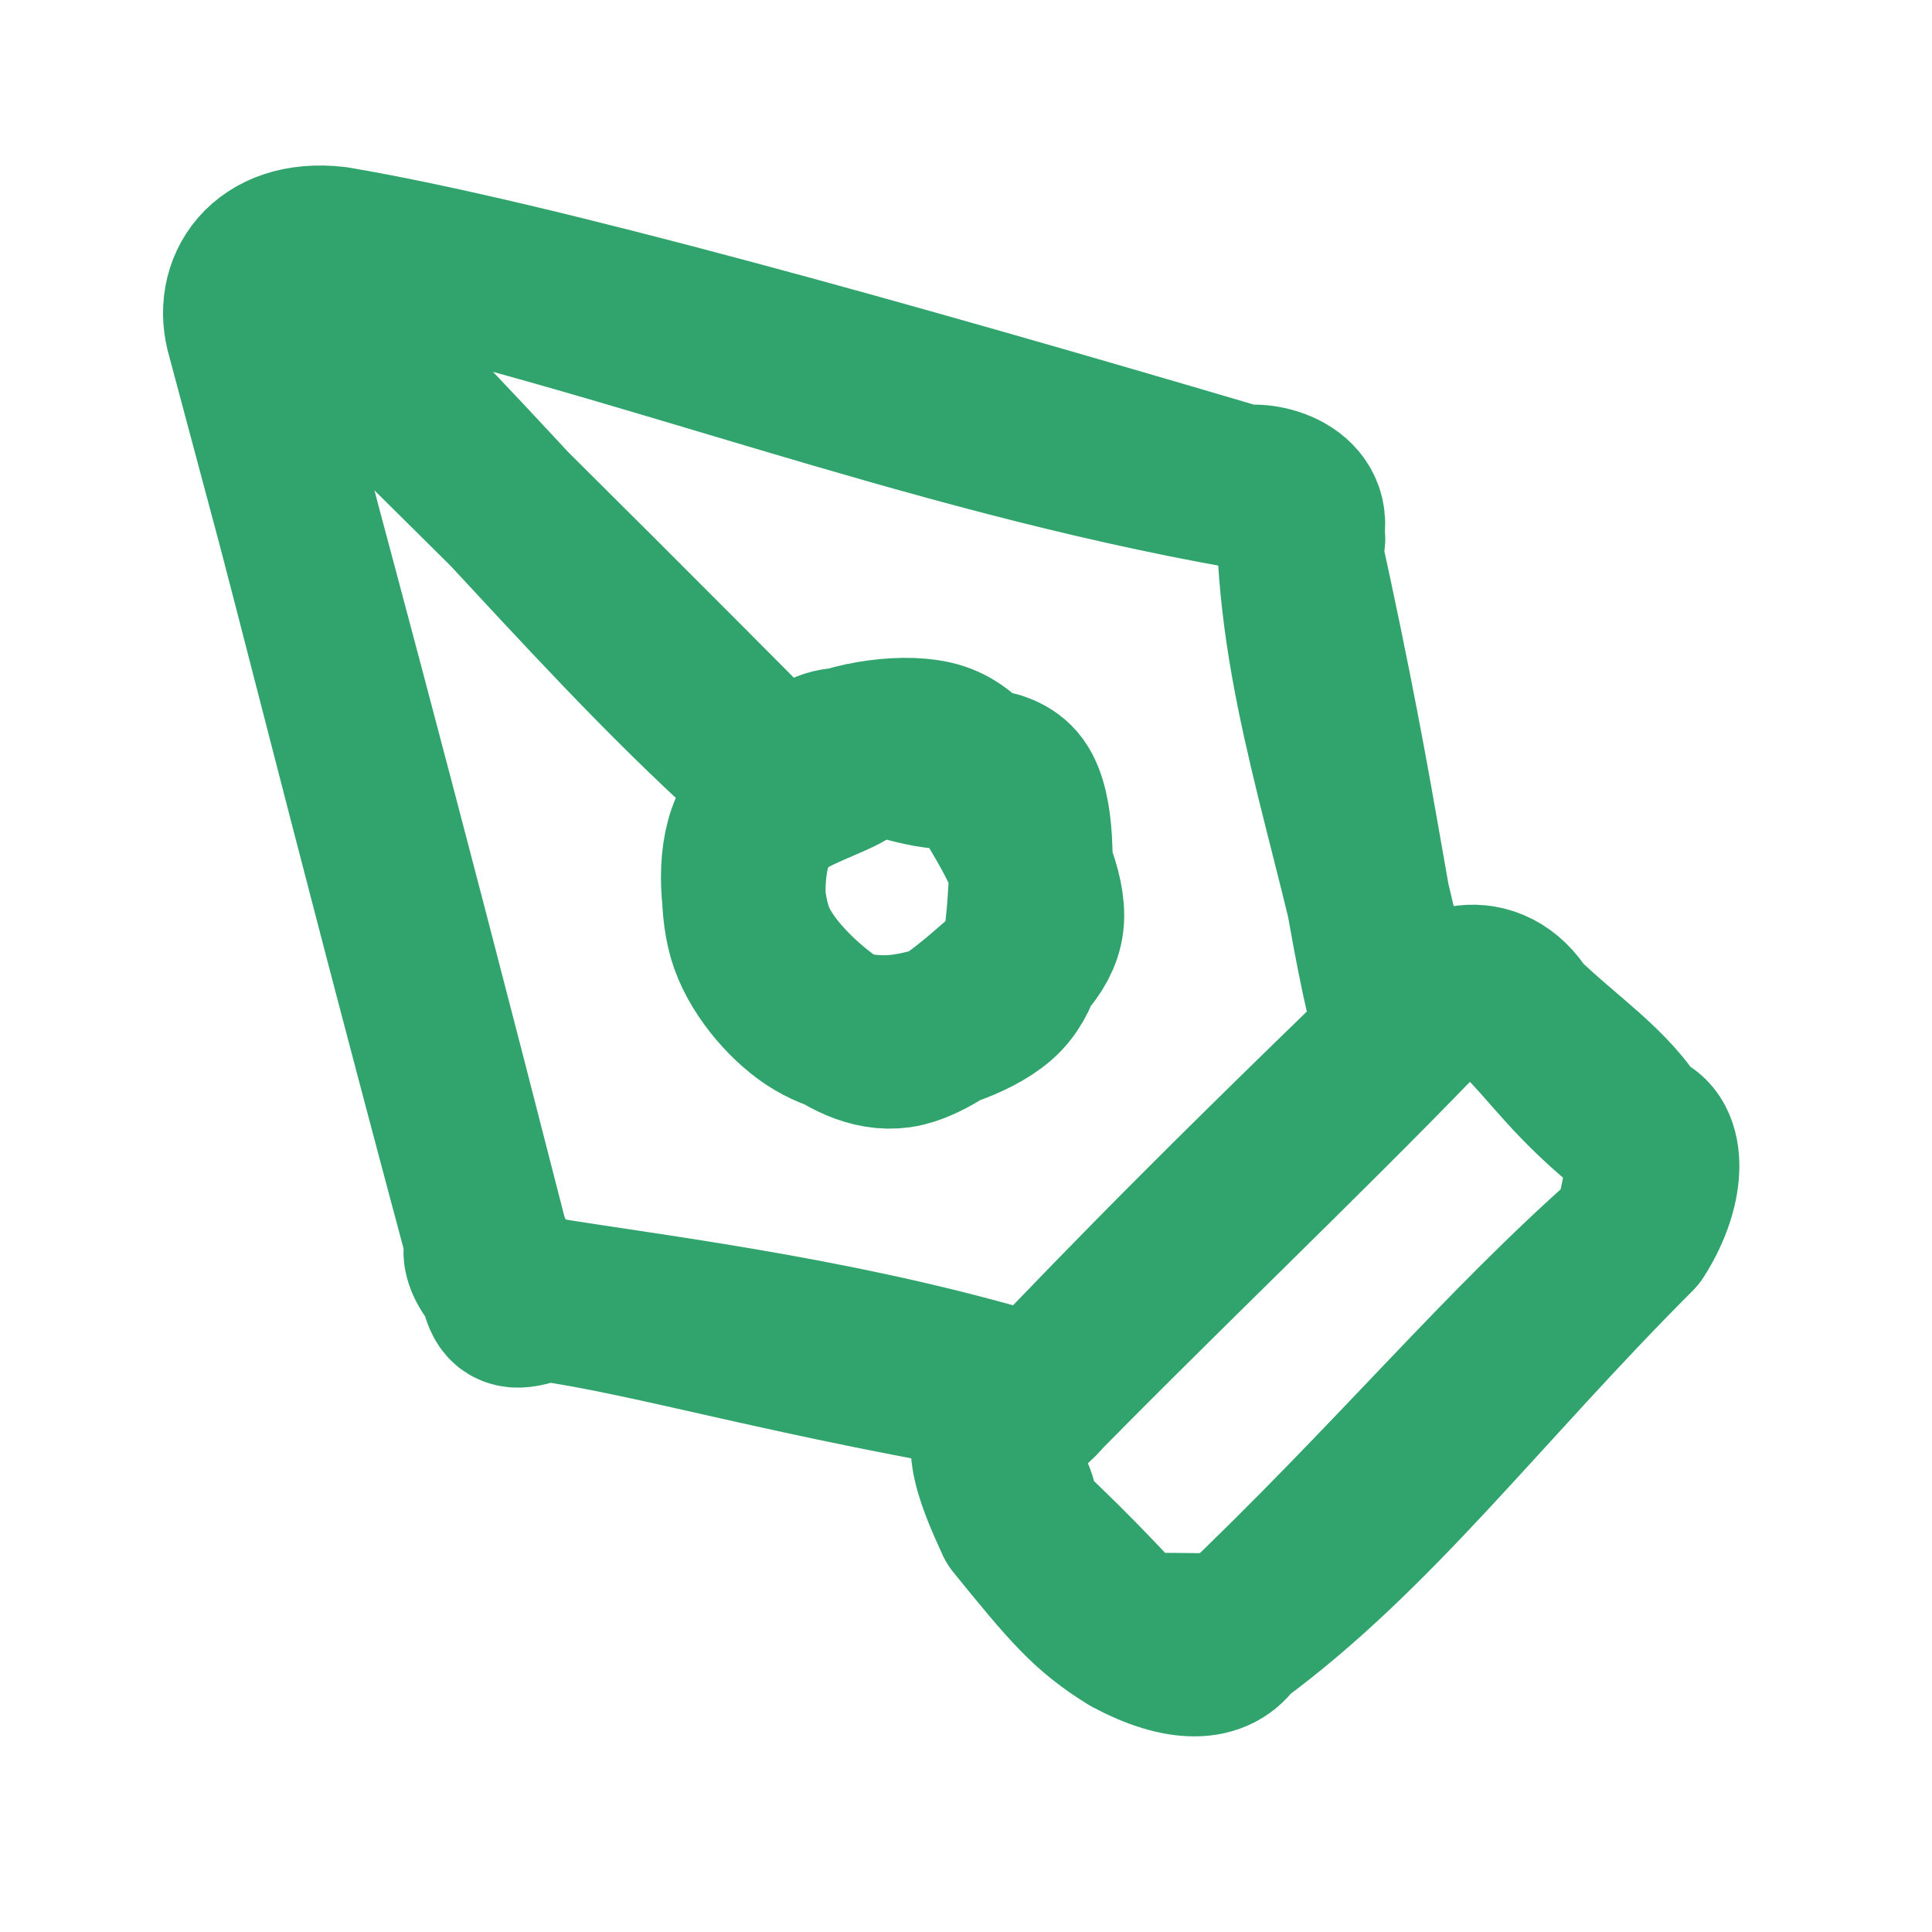 <svg version="1.1" xmlns="http://www.w3.org/2000/svg" xmlns:xlink="http://www.w3.org/1999/xlink" width="141.727" height="141.727"><defs><style xmlns="http://www.w3.org/1999/xhtml" type="text/css">@font-face {
  font-family: 'Inter';
  font-style: normal;
  font-weight: 100;
  src: url('https://frame0.app/fonts/Inter-Thin.ttf') format('truetype');
}
@font-face {
  font-family: 'Inter';
  font-style: italic;
  font-weight: 100;
  src: url('https://frame0.app/fonts/Inter-ThinItalic.ttf') format('truetype');
}
@font-face {
  font-family: 'Inter';
  font-style: normal;
  font-weight: 200;
  src: url('https://frame0.app/fonts/Inter-ExtraLight.ttf') format('truetype');
}
@font-face {
  font-family: 'Inter';
  font-style: italic;
  font-weight: 200;
  src: url('https://frame0.app/fonts/Inter-ExtraLightItalic.ttf') format('truetype');
}
@font-face {
  font-family: 'Inter';
  font-style: normal;
  font-weight: 300;
  src: url('https://frame0.app/fonts/Inter-Light.ttf') format('truetype');
}
@font-face {
  font-family: 'Inter';
  font-style: italic;
  font-weight: 300;
  src: url('https://frame0.app/fonts/Inter-LightItalic.ttf') format('truetype');
}
@font-face {
  font-family: 'Inter';
  font-style: normal;
  font-weight: 400;
  src: url('https://frame0.app/fonts/Inter-Regular.ttf') format('truetype');
}
@font-face {
  font-family: 'Inter';
  font-style: italic;
  font-weight: 400;
  src: url('https://frame0.app/fonts/Inter-Italic.ttf') format('truetype');
}
@font-face {
  font-family: 'Inter';
  font-style: normal;
  font-weight: 500;
  src: url('https://frame0.app/fonts/Inter-Medium.ttf') format('truetype');
}
@font-face {
  font-family: 'Inter';
  font-style: italic;
  font-weight: 500;
  src: url('https://frame0.app/fonts/Inter-MediumItalic.ttf') format('truetype');
}
@font-face {
  font-family: 'Inter';
  font-style: normal;
  font-weight: 600;
  src: url('https://frame0.app/fonts/Inter-SemiBold.ttf') format('truetype');
}
@font-face {
  font-family: 'Inter';
  font-style: italic;
  font-weight: 600;
  src: url('https://frame0.app/fonts/Inter-SemiBoldItalic.ttf') format('truetype');
}
@font-face {
  font-family: 'Inter';
  font-style: normal;
  font-weight: 700;
  src: url('https://frame0.app/fonts/Inter-Bold.ttf') format('truetype');
}
@font-face {
  font-family: 'Inter';
  font-style: italic;
  font-weight: 700;
  src: url('https://frame0.app/fonts/Inter-BoldItalic.ttf') format('truetype');
}
@font-face {
  font-family: 'Inter';
  font-style: normal;
  font-weight: 800;
  src: url('https://frame0.app/fonts/Inter-ExtraBold.ttf') format('truetype');
}
@font-face {
  font-family: 'Inter';
  font-style: italic;
  font-weight: 800;
  src: url('https://frame0.app/fonts/Inter-ExtraBoldItalic.ttf') format('truetype');
}
@font-face {
  font-family: 'Source Serif Pro';
  font-style: normal;
  font-weight: 400;
  src: url('https://frame0.app/fonts/SourceSerifPro-Regular.ttf') format('truetype');
}
@font-face {
  font-family: 'Source Serif Pro';
  font-style: italic;
  font-weight: 400;
  src: url('https://frame0.app/fonts/SourceSerifPro-Italic.ttf') format('truetype');
}
@font-face {
  font-family: 'Source Serif Pro';
  font-style: normal;
  font-weight: 700;
  src: url('https://frame0.app/fonts/SourceSerifPro-Bold.ttf') format('truetype');
}
@font-face {
  font-family: 'Source Serif Pro';
  font-style: italic;
  font-weight: 700;
  src: url('https://frame0.app/fonts/SourceSerifPro-BoldItalic.ttf') format('truetype');
}
@font-face {
  font-family: 'IBM Plex Mono';
  font-style: normal;
  font-weight: 400;
  src: url('https://frame0.app/fonts/IBMPlexMono-Regular.ttf') format('truetype');
}
@font-face {
  font-family: 'IBM Plex Mono';
  font-style: italic;
  font-weight: 400;
  src: url('https://frame0.app/fonts/IBMPlexMono-Italic.ttf') format('truetype');
}
@font-face {
  font-family: 'IBM Plex Mono';
  font-style: normal;
  font-weight: 700;
  src: url('https://frame0.app/fonts/IBMPlexMono-Bold.ttf') format('truetype');
}
@font-face {
  font-family: 'IBM Plex Mono';
  font-style: italic;
  font-weight: 700;
  src: url('https://frame0.app/fonts/IBMPlexMono-BoldItalic.ttf') format('truetype');
}
@font-face {
  font-family: 'Loranthus';
  font-style: normal;
  font-weight: 400;
  src: url('https://frame0.app/fonts/Loranthus-Regular.ttf') format('truetype');
}
@font-face {
  font-family: 'Loranthus';
  font-style: normal;
  font-weight: 700;
  src: url('https://frame0.app/fonts/Loranthus-Bold.ttf') format('truetype');
}
@font-face {
  font-family: 'Loranthus';
  font-style: italic;
  font-weight: 400;
  src: url('https://frame0.app/fonts/Loranthus-Italic.ttf') format('truetype');
}
@font-face {
  font-family: 'Loranthus';
  font-style: italic;
  font-weight: 700;
  src: url('https://frame0.app/fonts/Loranthus-BoldItalic.ttf') format('truetype');
}
@font-face {
  font-family: 'Jojoba';
  font-style: normal;
  font-weight: 400;
  src: url('https://frame0.app/fonts/Jojoba.ttf') format('truetype');
}</style></defs><g><rect fill="#ffffff" stroke="none" x="0" y="0" width="141.727" height="141.727" transform="matrix(1 0 0 1 0 0)"/><g><g><g><path fill="none" stroke="#30a46c" paint-order="fill stroke markers" d=" M 90.437 119.933 C 89.275 121.807 86.675 121.906 82.971 119.933 M 90.437 119.933 C 86.437 119.96 85.693 119.869 82.971 119.933 M 82.971 119.933 C 79.919 118.044 78.612 116.502 74.596 111.558 M 82.971 119.933 C 81.462 118.512 79.413 116.039 74.596 111.558 M 74.596 111.558 C 73.152 108.407 71.412 104.412 74.596 104.092 M 74.596 111.558 C 74.811 108.359 71.578 108.337 74.596 104.092 M 74.596 104.092 C 80.611 97.93 85.603 92.415 104.092 74.596 M 74.596 104.092 C 84.433 94.003 95.473 83.545 104.092 74.596 M 104.092 74.596 C 104.875 72.54 109.086 72.661 111.558 74.596 M 104.092 74.596 C 105.664 72.289 109.364 71.025 111.558 74.596 M 111.558 74.596 C 114.651 77.616 118.214 79.904 119.933 82.971 M 111.558 74.596 C 114.026 77.029 115.39 79.345 119.933 82.971 M 119.933 82.971 C 122.056 83.234 122.243 86.813 119.933 90.437 M 119.933 82.971 C 121.207 86.38 120.626 86.881 119.933 90.437 M 119.933 90.437 C 108.449 101.933 100.749 112.382 90.437 119.933 M 119.933 90.437 C 110.319 98.819 102.451 108.507 90.437 119.933" stroke-linecap="round" stroke-linejoin="round" stroke-miterlimit="10" stroke-width="12"/></g><g><path fill="none" stroke="#30a46c" paint-order="fill stroke markers" d=" M 102.545 76.144 C 99.986 61.997 95.8 51.734 95.285 39.847 M 102.545 76.144 C 100.254 67.964 100.008 61.214 95.285 39.847 M 95.285 39.847 C 96.773 36.45 92.819 35.385 91.345 35.749 M 95.285 39.847 C 96.448 39.964 94.462 36.269 91.345 35.749 M 91.345 35.749 C 67.612 31.55 46.277 22.936 24.582 18.208 M 91.345 35.749 C 65.217 28.03 38.724 20.588 24.582 18.208 M 24.582 18.208 C 21.131 18.406 17.91 18.867 18.208 24.582 M 24.582 18.208 C 19.409 17.609 17.17 21.188 18.208 24.582 M 18.208 24.582 C 22.477 39.953 26.278 56.025 35.749 91.345 M 18.208 24.582 C 22.387 40.297 26.809 56.387 35.749 91.345 M 35.749 91.345 C 34.89 92.456 37.896 95.753 39.847 95.285 M 35.749 91.345 C 37.493 94.62 36.074 96.841 39.847 95.285 M 39.847 95.285 C 49.22 96.755 62.954 98.451 76.144 102.545 M 39.847 95.285 C 48.355 96.488 57.589 99.455 76.144 102.545" stroke-linecap="round" stroke-linejoin="round" stroke-miterlimit="10" stroke-width="12"/></g><g><path fill="none" stroke="#30a46c" paint-order="fill stroke markers" d=" M 19.645 19.645 C 32.792 30.915 44.383 46.446 58.117 58.117 M 19.645 19.645 C 26.604 26.85 35.852 35.624 58.117 58.117" stroke-linecap="round" stroke-linejoin="round" stroke-miterlimit="10" stroke-width="12"/></g><g><path fill="none" stroke="#30a46c" paint-order="fill stroke markers" d=" M 60.243 55.663 C 62.39 54.467 66.566 53.84 68.835 54.57 C 71.103 55.3 72.586 57.87 73.854 60.043 C 75.123 62.215 76.685 65.466 76.444 67.602 C 76.204 69.739 74.163 71.339 72.412 72.864 C 70.661 74.388 67.977 76.46 65.939 76.748 C 63.901 77.035 61.986 75.969 60.185 74.588 C 58.383 73.206 55.939 70.817 55.128 68.459 C 54.318 66.1 54.161 62.45 55.322 60.437 C 56.482 58.423 60.585 57.3 62.091 56.376 C 63.597 55.451 64.01 55.045 64.357 54.891 M 60.475 55.283 C 62.388 54.347 65.821 55.746 68.176 56.158 C 70.53 56.569 73.378 56.072 74.599 57.749 C 75.82 59.427 75.686 63.687 75.503 66.22 C 75.319 68.753 75.069 71.318 73.497 72.949 C 71.925 74.579 68.402 75.734 66.07 76.003 C 63.738 76.272 61.354 75.793 59.505 74.562 C 57.656 73.331 55.643 70.943 54.976 68.618 C 54.31 66.292 54.418 62.688 55.506 60.609 C 56.594 58.53 60.731 56.821 61.503 56.144 C 62.275 55.466 60.222 56.241 60.139 56.543" stroke-linecap="round" stroke-linejoin="round" stroke-miterlimit="10" stroke-width="12"/></g></g></g></g></svg>